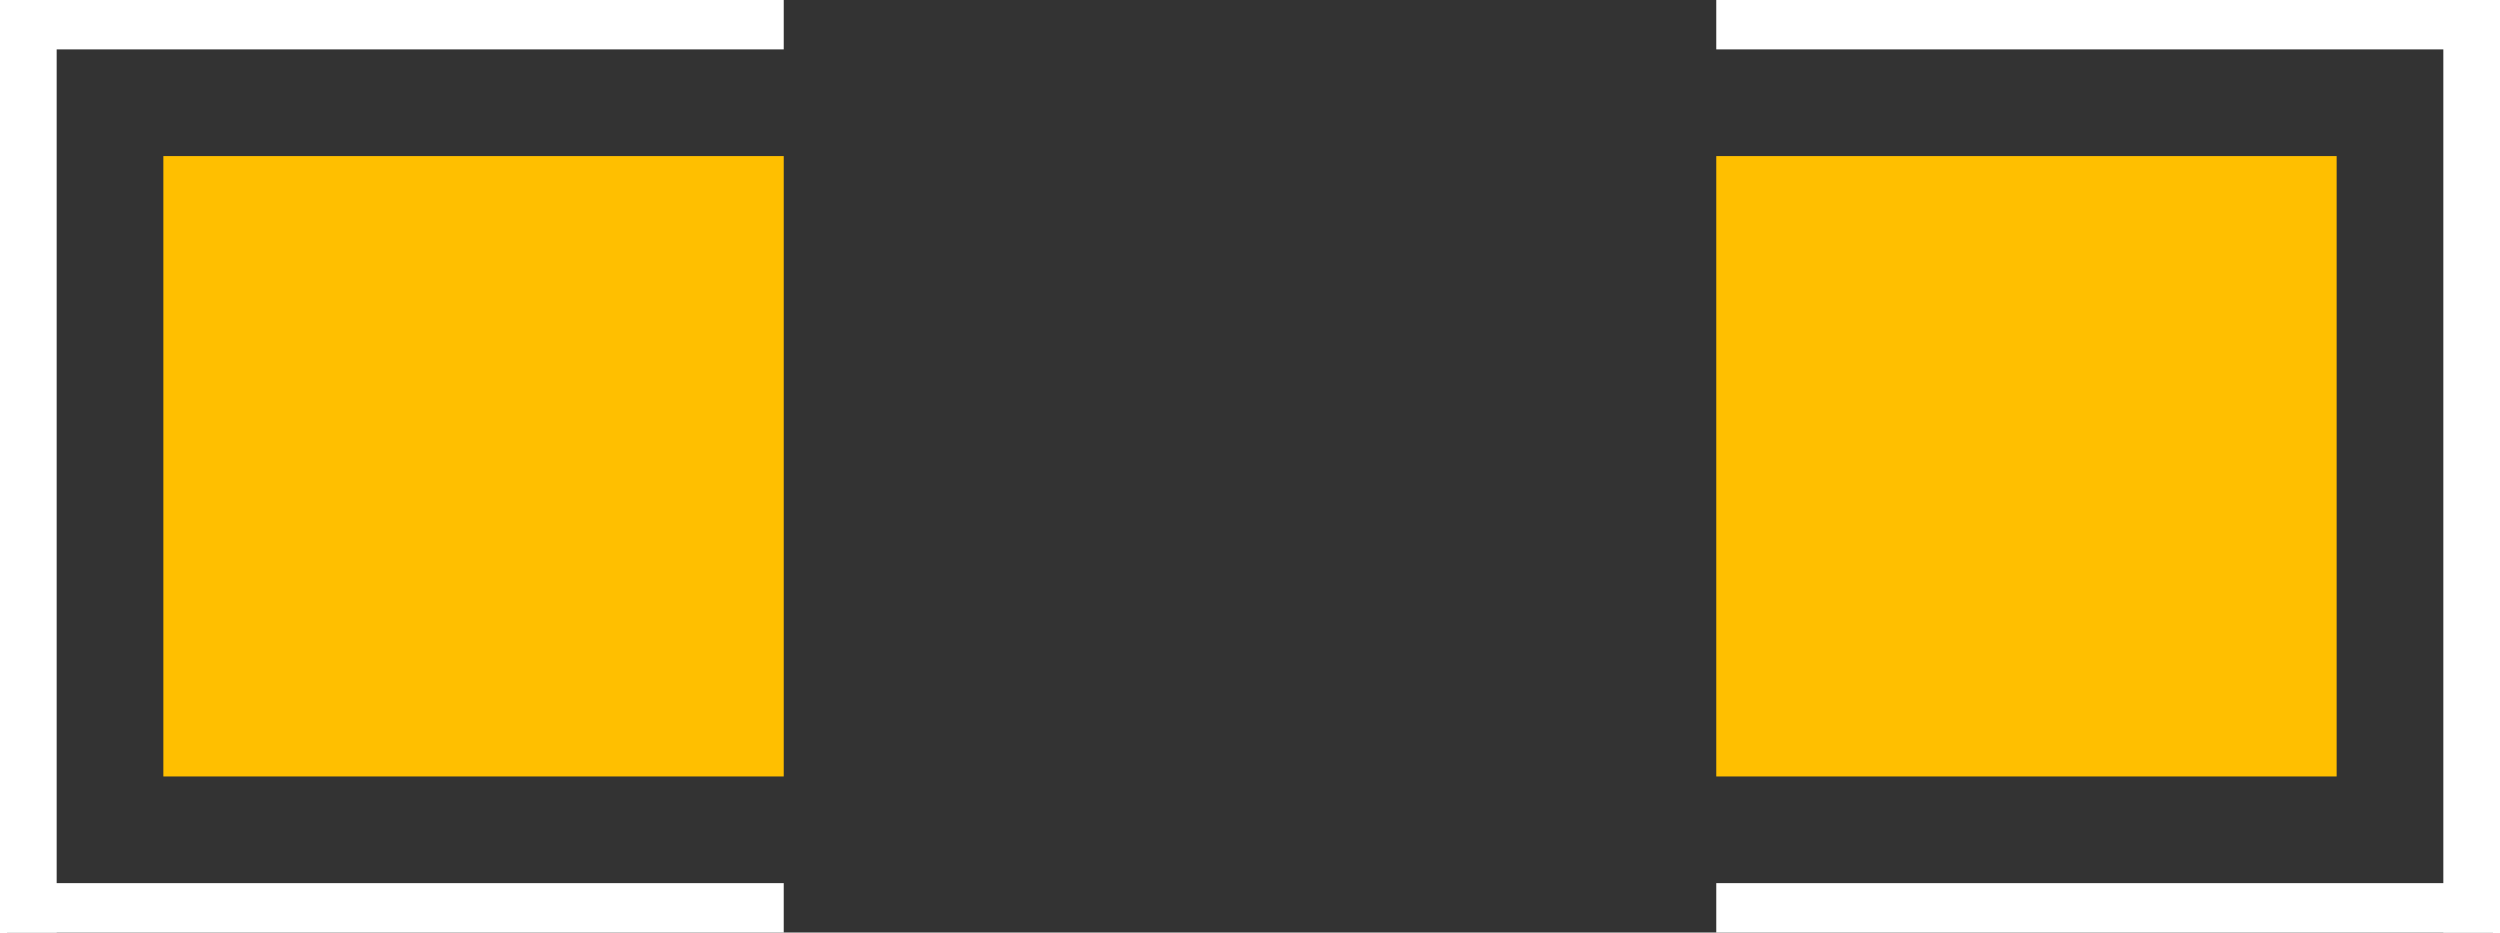 <?xml version="1.0" encoding="UTF-8" standalone="no"?>
<svg xmlns:svg="http://www.w3.org/2000/svg" xmlns="http://www.w3.org/2000/svg" version="1.2" baseProfile="tiny" x="0in" y="0in" width="0.126in" height="0.047in" viewBox="0 0 1258 472" >
<rect x="0" y="0" width="1258" height="472" fill="#333333" stroke="none"/>
<title>SparkFun.mod</title>
<desc>Kicad module 'SparkFun-INDUCTOR-0603' from file 'SparkFun.mod' converted by Fritzing</desc>
<g id="copper1">
 <rect width="314" x="79" y="79" fill="#ffbf00" connectorname="P$1" height="314" id="connector0pad" stroke-width="0"/>
 <rect width="314" x="865" y="79" fill="#ffbf00" connectorname="P$2" height="314" id="connector1pad" stroke-width="0"/>
</g>
<g id="silkscreen">
 <line fill="none" stroke="white" y1="472" x1="0" y2="472" stroke-width="50" x2="393"/>
 <line fill="none" stroke="white" y1="0" x1="0" y2="0" stroke-width="50" x2="393"/>
 <line fill="none" stroke="white" y1="472" x1="0" y2="0" stroke-width="50" x2="0"/>
 <line fill="none" stroke="white" y1="472" x1="1258" y2="0" stroke-width="50" x2="1258"/>
 <line fill="none" stroke="white" y1="472" x1="1258" y2="472" stroke-width="50" x2="865"/>
 <line fill="none" stroke="white" y1="0" x1="1258" y2="0" stroke-width="50" x2="865"/>
</g>
</svg>